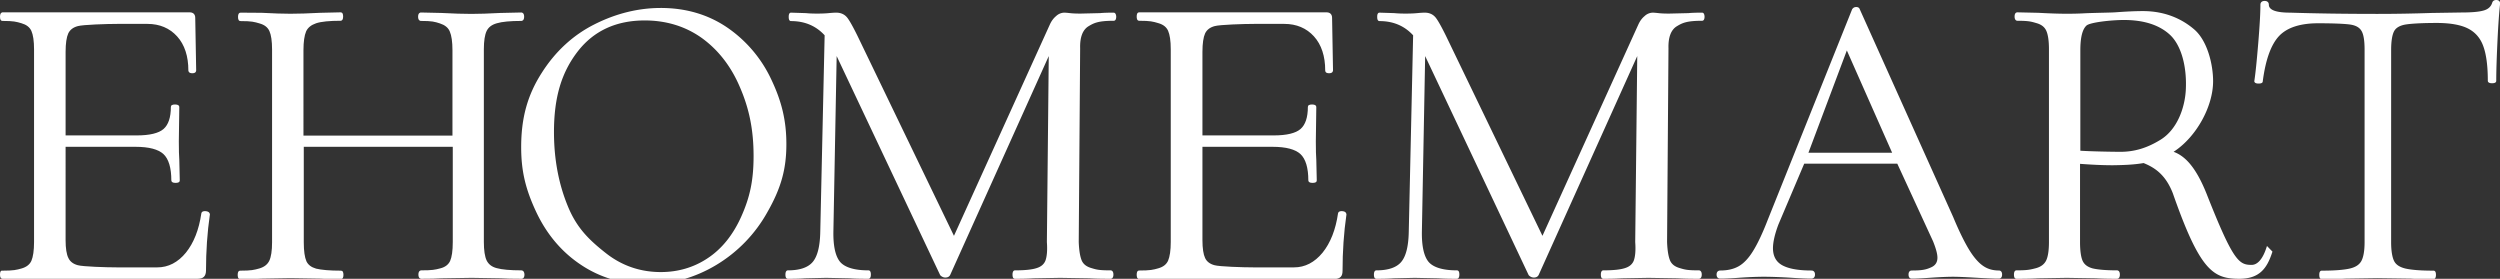 <svg xmlns="http://www.w3.org/2000/svg" viewBox="0 0 160.07 17.85"><rect x="0" y="0" width="160.07" height="17.85" fill="#333333" stroke="none"/><style>.st0{fill:#fff}.st1{fill:#fff}</style><g id="Frame"><path class="st0" d="M13.17 13.52c-.1-.01-.18.01-.23.05-.03.03-.05.07-.05.1-.15 1.03-.48 1.88-.99 2.51-.51.62-1.12.94-1.83.94H7.52c-.72 0-2.23-.05-2.54-.14-.3-.08-.5-.24-.6-.46-.12-.23-.18-.62-.18-1.14V9.4h4.48c.86 0 1.46.16 1.79.47.33.31.5.88.5 1.68 0 .1.09.16.27.16s.27-.05.27-.16l-.03-1.31c-.02-.25-.03-.64-.03-1.19l.03-2.2c0-.1-.09-.16-.27-.16s-.27.05-.27.16c0 .67-.16 1.14-.47 1.41-.31.27-.89.41-1.71.41H4.2V3.32c0-.54.06-.94.17-1.18.11-.23.31-.39.62-.47.32-.09 1.84-.14 2.53-.14h1.92c.78 0 1.42.27 1.9.8s.72 1.27.72 2.18c0 .04.02.18.25.18.24 0 .25-.14.25-.19l-.06-3.36c0-.22-.13-.35-.35-.35h-12C.05.81 0 .9 0 1.07c0 .18.05.27.16.27.72 0 .88.05 1.22.15.31.09.52.25.63.49.11.25.17.64.17 1.18V15.5c0 .54-.06.94-.17 1.2-.11.24-.32.4-.63.49-.33.09-.5.14-1.22.14-.11-.02-.16.07-.16.25s.05.27.16.27h12.48c.2 0 .33-.04.42-.13.08-.08.13-.22.13-.39 0-1.23.08-2.44.25-3.61-.01-.07-.05-.18-.27-.2z"/><path class="st1" d="M85.95 13.52c-.1-.01-.18.01-.23.05-.03.03-.05.07-.05.1-.15 1.03-.48 1.88-.99 2.51-.51.62-1.12.94-1.83.94H80.3c-.72 0-2.23-.05-2.54-.14-.3-.08-.5-.24-.6-.46-.11-.23-.17-.62-.17-1.14V9.4h4.49c.86 0 1.46.16 1.79.47.33.31.5.88.5 1.68 0 .1.09.16.27.16s.27-.05.27-.16l-.03-1.31c-.02-.25-.03-.64-.03-1.19l.03-2.2c0-.1-.09-.16-.27-.16s-.27.05-.27.16c0 .67-.16 1.14-.47 1.41-.31.27-.89.41-1.71.41h-4.57V3.32c0-.54.06-.94.17-1.18.11-.23.31-.39.62-.47.32-.09 1.84-.14 2.53-.14h1.92c.78 0 1.42.27 1.9.8s.72 1.27.72 2.18c0 .06.02.18.25.18s.25-.14.25-.19l-.06-3.36c0-.22-.13-.35-.35-.35h-12c-.16 0-.16.2-.16.27s0 .27.16.27c.72 0 .88.05 1.22.15.32.09.52.25.63.49.11.25.17.64.17 1.18v12.34c0 .54-.06.94-.17 1.2-.11.24-.31.4-.63.49-.32.09-.5.14-1.22.14-.16 0-.16.2-.16.27s0 .27.16.27h12.48c.2 0 .33-.04.42-.13.08-.08.12-.21.12-.39 0-1.23.08-2.44.25-3.61-.01-.08-.04-.19-.26-.21zM33.38 17.31c-.71 0-1.24-.05-1.57-.14-.32-.08-.53-.25-.65-.49-.12-.25-.18-.65-.18-1.19V3.16c0-.54.06-.93.18-1.18.12-.24.33-.4.65-.49.33-.1.86-.15 1.57-.15.05 0 .18-.03.18-.27 0-.24-.13-.27-.18-.27l-1.34.03c-.76.04-1.39.06-1.86.06-.51 0-1.15-.02-1.92-.06L26.95.8c-.05 0-.18.03-.18.27 0 .24.13.27.18.27.72 0 .88.05 1.22.16.31.1.53.27.63.52.11.25.17.66.17 1.2v5.46h-9.54V3.21c0-.54.06-.94.17-1.2.11-.24.32-.41.64-.52.33-.11.86-.16 1.57-.16.1 0 .16-.09.16-.27 0-.18-.05-.27-.16-.27L20.5.82c-.76.04-1.41.06-1.91.06-.45 0-1.07-.02-1.83-.06L15.4.81c-.1 0-.16.09-.16.27 0 .18.05.27.16.27.72 0 .88.05 1.22.15.32.09.52.25.63.49.11.24.17.64.17 1.18v12.34c0 .54-.06.94-.18 1.19-.12.24-.33.4-.64.49-.33.09-.5.14-1.22.14-.16 0-.16.2-.16.27s0 .27.16.27c.59 0 1.06-.01 1.39-.03l1.83-.03 1.89.03c.33.02.78.03 1.34.03.1 0 .16-.09.16-.27 0-.18-.05-.27-.16-.27-.73 0-1.26-.05-1.59-.13-.31-.09-.51-.24-.62-.47-.11-.25-.17-.65-.17-1.21V9.4h9.54v6.1c0 .56-.06.96-.17 1.21-.11.23-.31.39-.62.47-.34.09-.52.13-1.23.13-.05 0-.18.03-.18.27 0 .24.13.27.18.27.56 0 1-.01 1.31-.03l1.92-.03 1.86.03c.31.02.77.03 1.34.03.05 0 .18-.03.18-.27-.01-.24-.14-.27-.2-.27z"/><path class="st1" d="M49.37 5.06a8.277 8.277 0 00-2.81-3.3C45.34.93 43.91.51 42.31.51c-1.43 0-2.86.35-4.23 1.04-1.38.69-2.52 1.74-3.39 3.11-.92 1.43-1.32 2.9-1.32 4.76 0 1.54.28 2.72 1 4.23.67 1.39 1.62 2.51 2.85 3.32 1.22.81 2.64 1.23 4.21 1.23 1.59 0 3.08-.42 4.44-1.24a9.094 9.094 0 003.26-3.37c.88-1.54 1.22-2.76 1.22-4.36 0-1.49-.29-2.73-.98-4.17zm-1.12 4.93c0 1.52-.22 2.61-.79 3.88-.52 1.16-1.23 2.05-2.13 2.65-.89.6-1.91.9-3.02.9-1.32 0-2.51-.41-3.54-1.23-1.12-.88-1.88-1.66-2.43-3.03-.58-1.42-.87-3-.87-4.7 0-2.23.48-3.83 1.54-5.19 1.02-1.3 2.45-1.96 4.27-1.96 1.38 0 2.61.38 3.65 1.12 1.04.75 1.87 1.8 2.44 3.14.61 1.4.88 2.77.88 4.42zM71.3.81c-.38 0-.68.01-.86.03l-1.25.03c-.29 0-.52-.01-.68-.03-.18-.02-.3-.03-.37-.03a.79.79 0 00-.52.22c-.17.14-.3.32-.4.54L61.08 15.1 54.91 2.31c-.3-.61-.53-1.02-.68-1.2-.17-.2-.4-.3-.69-.3-.11 0-.27.01-.48.03-.2.02-.45.03-.74.03s-.53-.01-.72-.03l-.95-.03c-.15 0-.15.2-.15.27s0 .27.15.27c.88 0 1.6.31 2.15.91l-.28 12.6c-.02.92-.18 1.56-.49 1.92-.3.35-.83.53-1.58.53-.1 0-.16.09-.16.27 0 .18.05.27.16.27.48 0 .85-.01 1.09-.03l1.36-.03 1.5.03c.28.02.68.03 1.2.03.1 0 .16-.09.16-.27 0-.18-.05-.27-.16-.27-.87 0-1.48-.18-1.79-.52-.31-.35-.46-1-.45-1.93l.21-11.27 6.62 14.01.02.03c.09.09.2.14.32.14.19 0 .27-.09.31-.17l6.31-14.01-.12 11.91c.04.54 0 .93-.09 1.18-.09.23-.27.39-.55.48-.29.1-.76.15-1.4.15-.1 0-.16.09-.16.27 0 .18.05.27.16.27.5 0 .89-.01 1.17-.03l1.72-.03 1.86.03c.33.02.79.03 1.37.03.05 0 .18-.03.18-.27 0-.24-.13-.27-.18-.27-.71 0-.88-.04-1.21-.14-.32-.09-.52-.24-.63-.47-.11-.25-.18-.65-.2-1.21l.09-12.4c-.02-.7.16-1.17.52-1.4.36-.22.64-.36 1.63-.36.1 0 .16-.09.16-.27-.01-.16-.07-.25-.17-.25z"/><path class="st0" d="M108.98.81c-.38 0-.68.01-.86.03l-1.25.03c-.29 0-.52-.01-.68-.03-.18-.02-.3-.03-.37-.03a.79.79 0 00-.52.22c-.17.14-.3.32-.4.54L98.76 15.1 92.59 2.31c-.3-.61-.53-1.02-.68-1.2-.17-.2-.4-.3-.69-.3-.11 0-.27.01-.48.03-.2.02-.45.03-.74.03s-.53-.01-.72-.03l-.95-.03c-.15 0-.15.2-.15.27s0 .27.15.27c.88 0 1.6.31 2.15.91l-.28 12.6c-.02.92-.18 1.56-.49 1.92-.3.35-.83.53-1.58.53-.1 0-.16.09-.16.27 0 .18.05.27.16.27.48 0 .85-.01 1.09-.03l1.36-.03 1.5.03c.28.02.68.03 1.2.03.1 0 .16-.09.16-.27 0-.18-.05-.27-.16-.27-.87 0-1.48-.18-1.79-.52-.31-.35-.46-1-.45-1.93l.21-11.27 6.62 14.01.02.03c.09.09.2.14.32.14.19 0 .27-.09.31-.17l6.31-14.01-.13 11.91c.04.54 0 .93-.09 1.18-.09.23-.27.39-.55.48-.29.1-.76.15-1.4.15-.1 0-.16.09-.16.27 0 .18.05.27.16.27.5 0 .89-.01 1.17-.03l1.72-.03 1.86.03c.33.02.79.03 1.37.03.05 0 .18-.03.18-.27 0-.24-.13-.27-.18-.27-.71 0-.88-.04-1.21-.14-.32-.09-.52-.24-.63-.47-.11-.25-.18-.65-.2-1.21l.09-12.4c-.02-.7.16-1.17.52-1.4.36-.22.64-.36 1.63-.36.1 0 .16-.09.16-.27-.01-.16-.06-.25-.16-.25zM127.99 17.32c-.38 0-.71-.09-.99-.28-.29-.19-.59-.52-.89-1-.3-.48-.66-1.2-1.05-2.14L119.08.6c-.02-.06-.07-.15-.23-.15-.14 0-.21.07-.26.14l-5.39 13.45c-.34.88-.66 1.56-.96 2.04-.29.47-.6.79-.92.97-.32.18-.71.27-1.18.27-.05 0-.23.02-.23.26s.17.26.23.26c.33 0 .76-.02 1.27-.06.59-.04 1.1-.06 1.52-.06.47 0 1.03.02 1.7.06.58.04 1.03.06 1.35.06.05 0 .23-.02.23-.26s-.17-.26-.23-.26c-.86 0-1.49-.12-1.89-.35-.38-.22-.57-.58-.57-1.08 0-.39.12-.91.35-1.52l1.65-3.89h5.96l2.29 4.97c.18.45.28.8.28 1.05 0 .29-.13.5-.41.62-.31.14-.56.2-1.24.2-.05 0-.2.02-.2.26s.15.26.2.26c.28 0 .7-.02 1.24-.06.6-.04 1.06-.06 1.41-.06.3 0 .77.02 1.44.06.68.04 1.18.06 1.5.06.05 0 .2-.02.2-.26s-.15-.26-.2-.26zm-6.84-7.54h-5.36l2.46-6.55 2.9 6.55zM159.83 0c-.14 0-.23.07-.26.18-.08.25-.26.41-.54.49-.3.09-.79.13-1.45.13l-1.89.03c-1.2.04-2.37.06-3.47.06-2.12 0-4-.03-5.58-.08-.91 0-1.37-.17-1.37-.51 0-.15-.1-.24-.27-.24s-.27.09-.27.24c0 .55-.05 1.39-.14 2.48-.09 1.08-.17 1.89-.25 2.41 0 .1.09.16.27.16s.27-.05.27-.14c.18-1.4.54-2.38 1.06-2.92.51-.53 1.35-.8 2.48-.8.99 0 1.68.03 2.05.08.35.05.59.18.72.39.14.21.21.62.21 1.21v12.34c0 .54-.07.94-.2 1.19-.13.24-.36.4-.73.49-.38.09-.99.14-1.81.14-.16 0-.16.2-.16.27s0 .27.16.27c.65 0 1.16-.01 1.53-.03l2.03-.03 2.14.03c.35.02.84.03 1.45.03.1 0 .16-.09.16-.27 0-.18-.05-.27-.16-.27-.82 0-1.43-.05-1.81-.14-.36-.09-.6-.25-.71-.48-.12-.24-.19-.65-.19-1.21V3.21c0-.59.07-1 .2-1.23.12-.21.37-.35.72-.41.38-.06 1.06-.1 2.01-.1.85 0 1.52.12 1.98.35.46.23.79.6.98 1.11.2.53.3 1.28.3 2.24 0 .1.09.16.27.16s.27-.05.27-.16c0-.66.03-1.53.08-2.59.05-1.05.11-1.85.17-2.38-.01-.09-.07-.2-.25-.2zM145.15 15.75l-.05.15c-.23.69-.56 1.06-.93 1.06-.81 0-1.18-.22-2.89-4.56-.69-1.72-1.39-2.42-2.11-2.68.01-.01.02-.01.03-.02 1.43-.94 2.5-2.88 2.5-4.5 0-1.09-.37-2.58-1.19-3.3-.62-.54-1.69-1.19-3.3-1.19-.52 0-1.12.03-1.79.08-.14.01-.58.02-1 .03-.38.01-.76.02-.93.03-.36.02-.74.03-1.15.03-.49 0-1.1-.02-1.83-.06l-1.34-.03c-.06 0-.18.03-.18.27 0 .24.13.27.18.27.72 0 .88.05 1.22.15.32.09.52.25.63.49.11.25.17.64.17 1.18v12.34c0 .54-.06.94-.18 1.19-.12.24-.33.4-.65.49-.35.09-.53.14-1.25.14-.1 0-.16.09-.16.27 0 .18.05.27.16.27.59 0 1.06-.01 1.39-.03l1.83-.03 1.88.03c.33.02.79.03 1.34.03.06 0 .18-.03.18-.27 0-.24-.13-.27-.18-.27-.73 0-1.26-.05-1.58-.13-.31-.09-.51-.24-.62-.47-.11-.24-.17-.65-.17-1.21v-5.01c.67.05 1.39.09 2.1.09.67-.01 1.33-.03 1.97-.14.74.3 1.41.76 1.87 1.93 1.74 4.98 2.59 5.48 4.26 5.48 1.29 0 1.77-.67 2.1-1.68l.02-.06-.35-.36zm-6.82-6.8c-.86.53-1.67.77-2.56.77-.6 0-2-.03-2.57-.07V3.21c0-.8.13-1.33.39-1.57.22-.21 1.59-.36 2.4-.36 1.28 0 2.27.32 2.95.95.72.67 1.1 2.04 1.01 3.58-.07 1.08-.53 2.47-1.62 3.14z"/></g></svg>